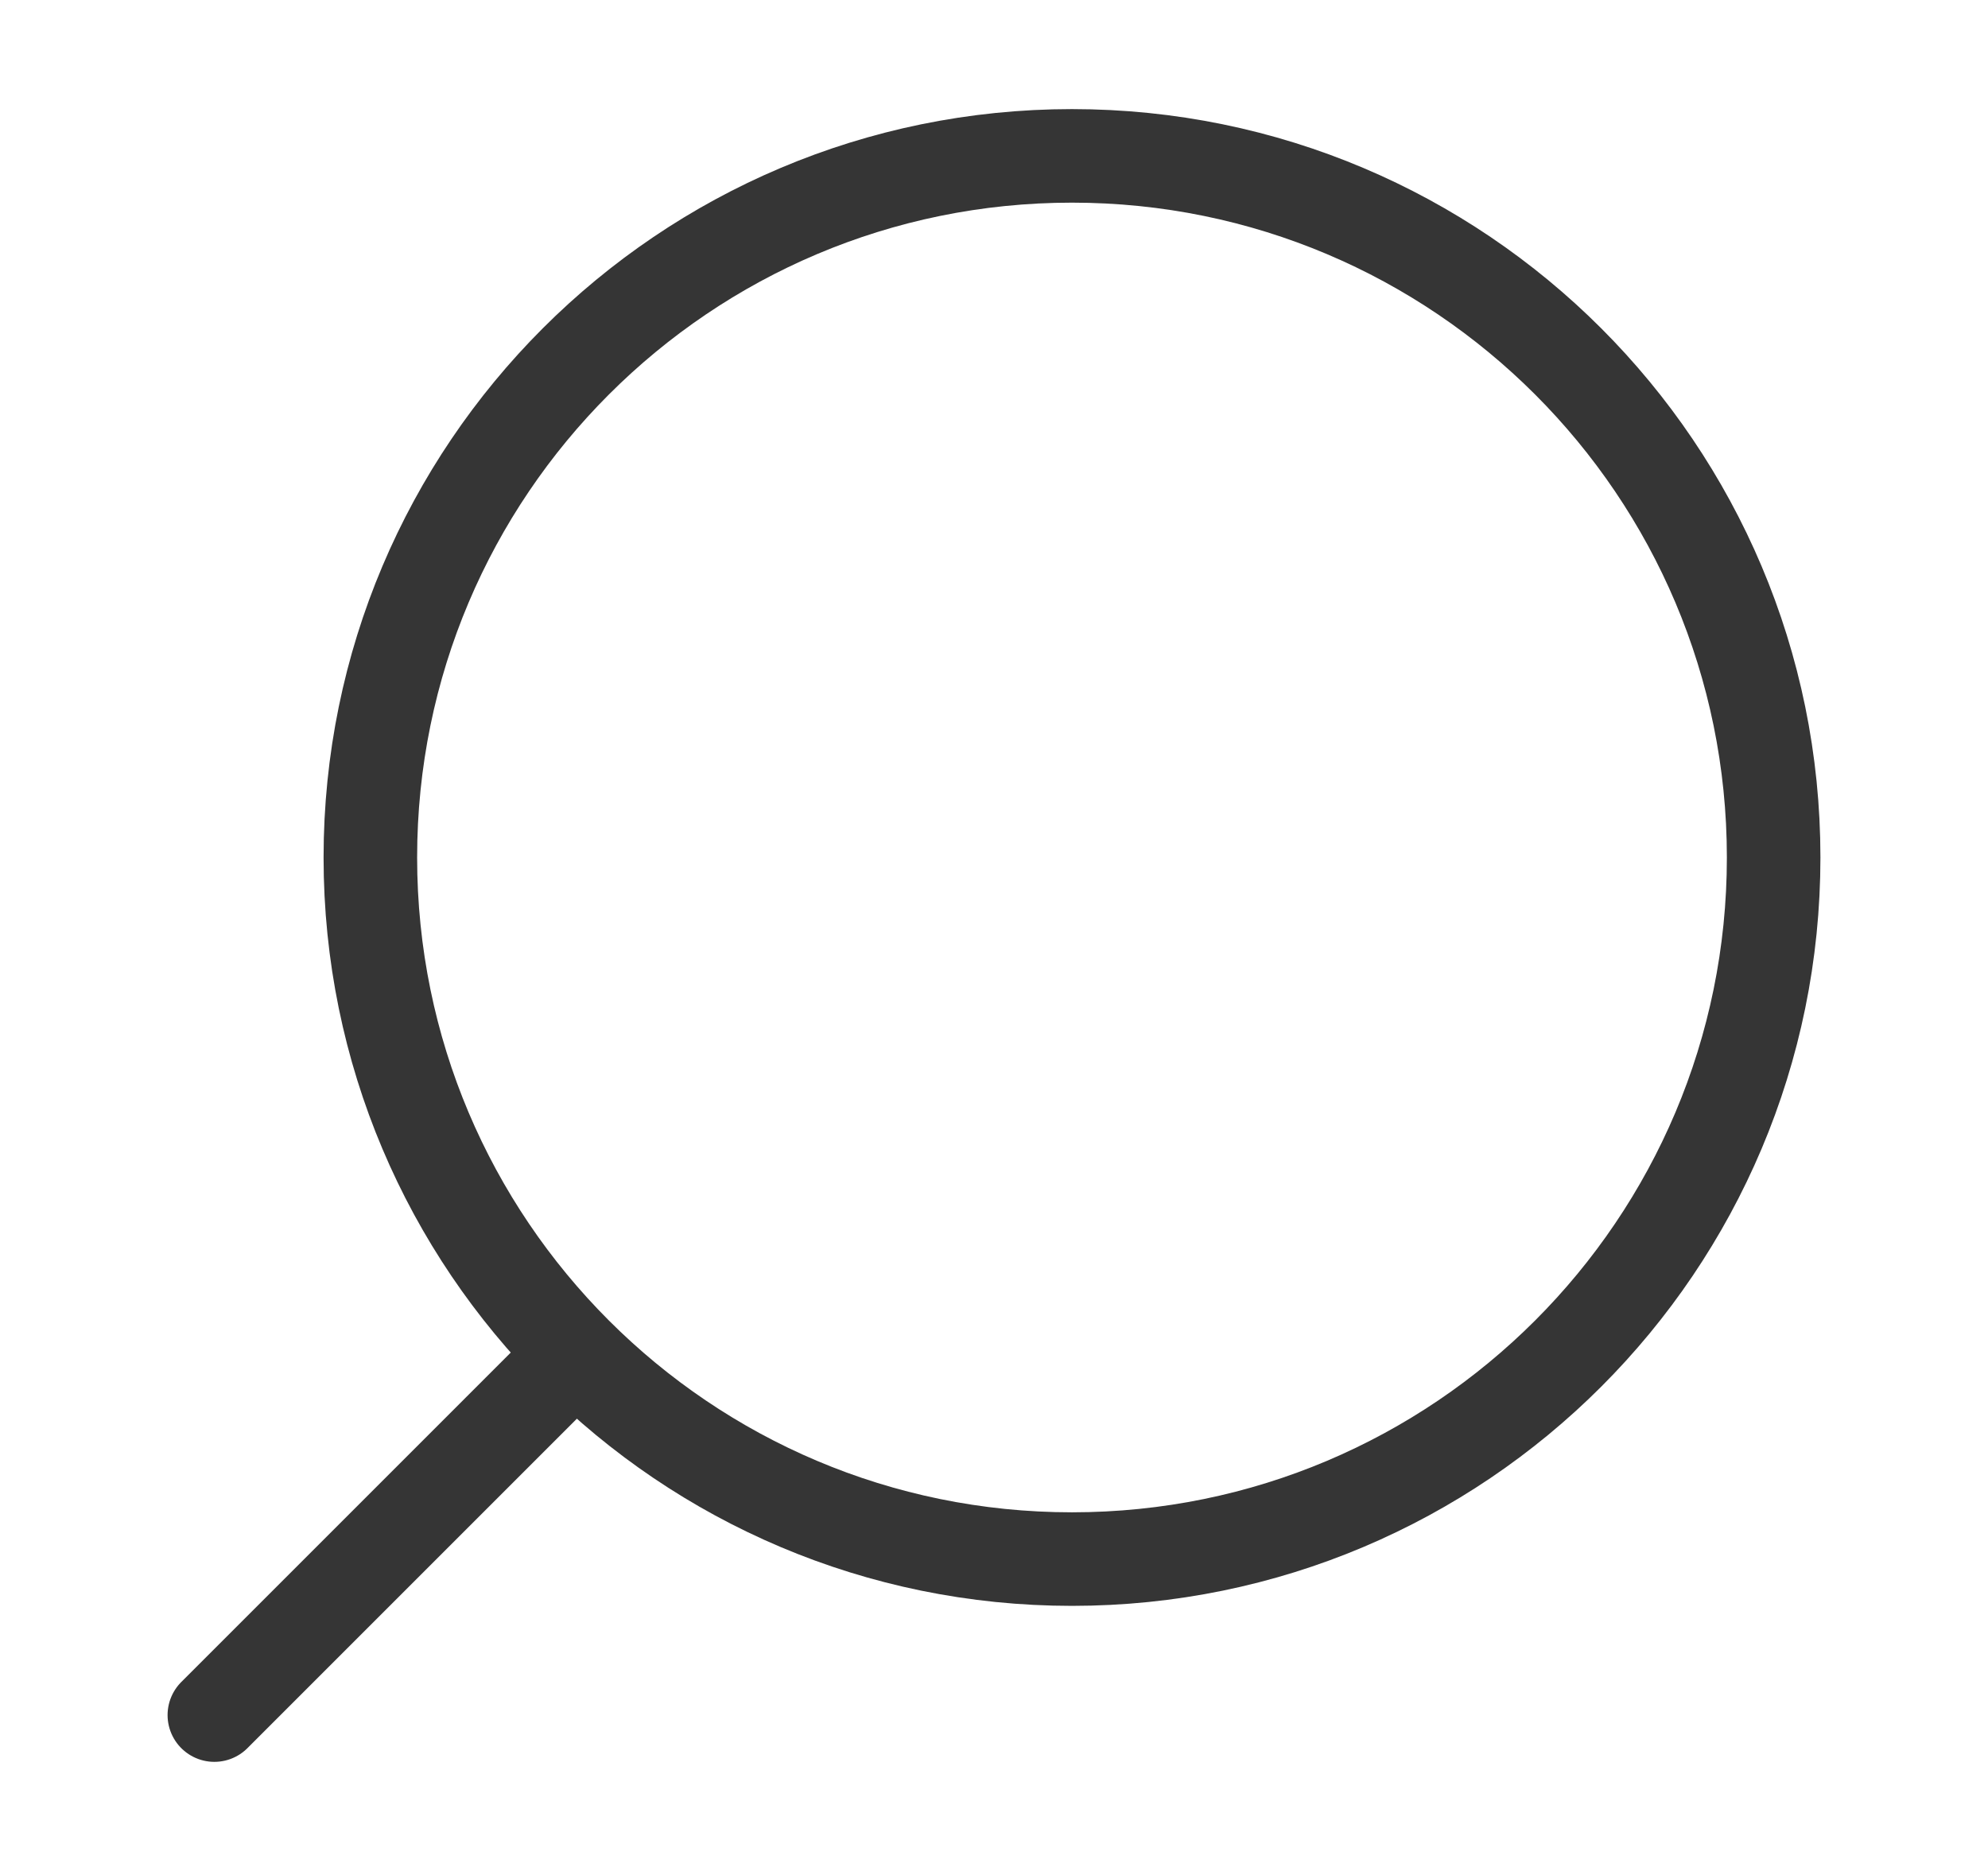 <svg width="17" height="16" viewBox="0 0 17 16" fill="none" xmlns="http://www.w3.org/2000/svg">
    <g id="icon">
        <path id="Vector" d="M4.833 11.667L1.833 14.667" stroke="#353535" stroke-width="0.8" stroke-linecap="round" stroke-linejoin="round"/>
        <path id="Vector_2" d="M3.167 7.333C3.167 4.02 5.853 1.333 9.167 1.333C12.481 1.333 15.167 4.02 15.167 7.333C15.167 10.647 12.481 13.333 9.167 13.333C5.853 13.333 3.167 10.647 3.167 7.333Z" stroke="#353535" stroke-width="0.8" stroke-linejoin="round"/>
    </g>
</svg>
